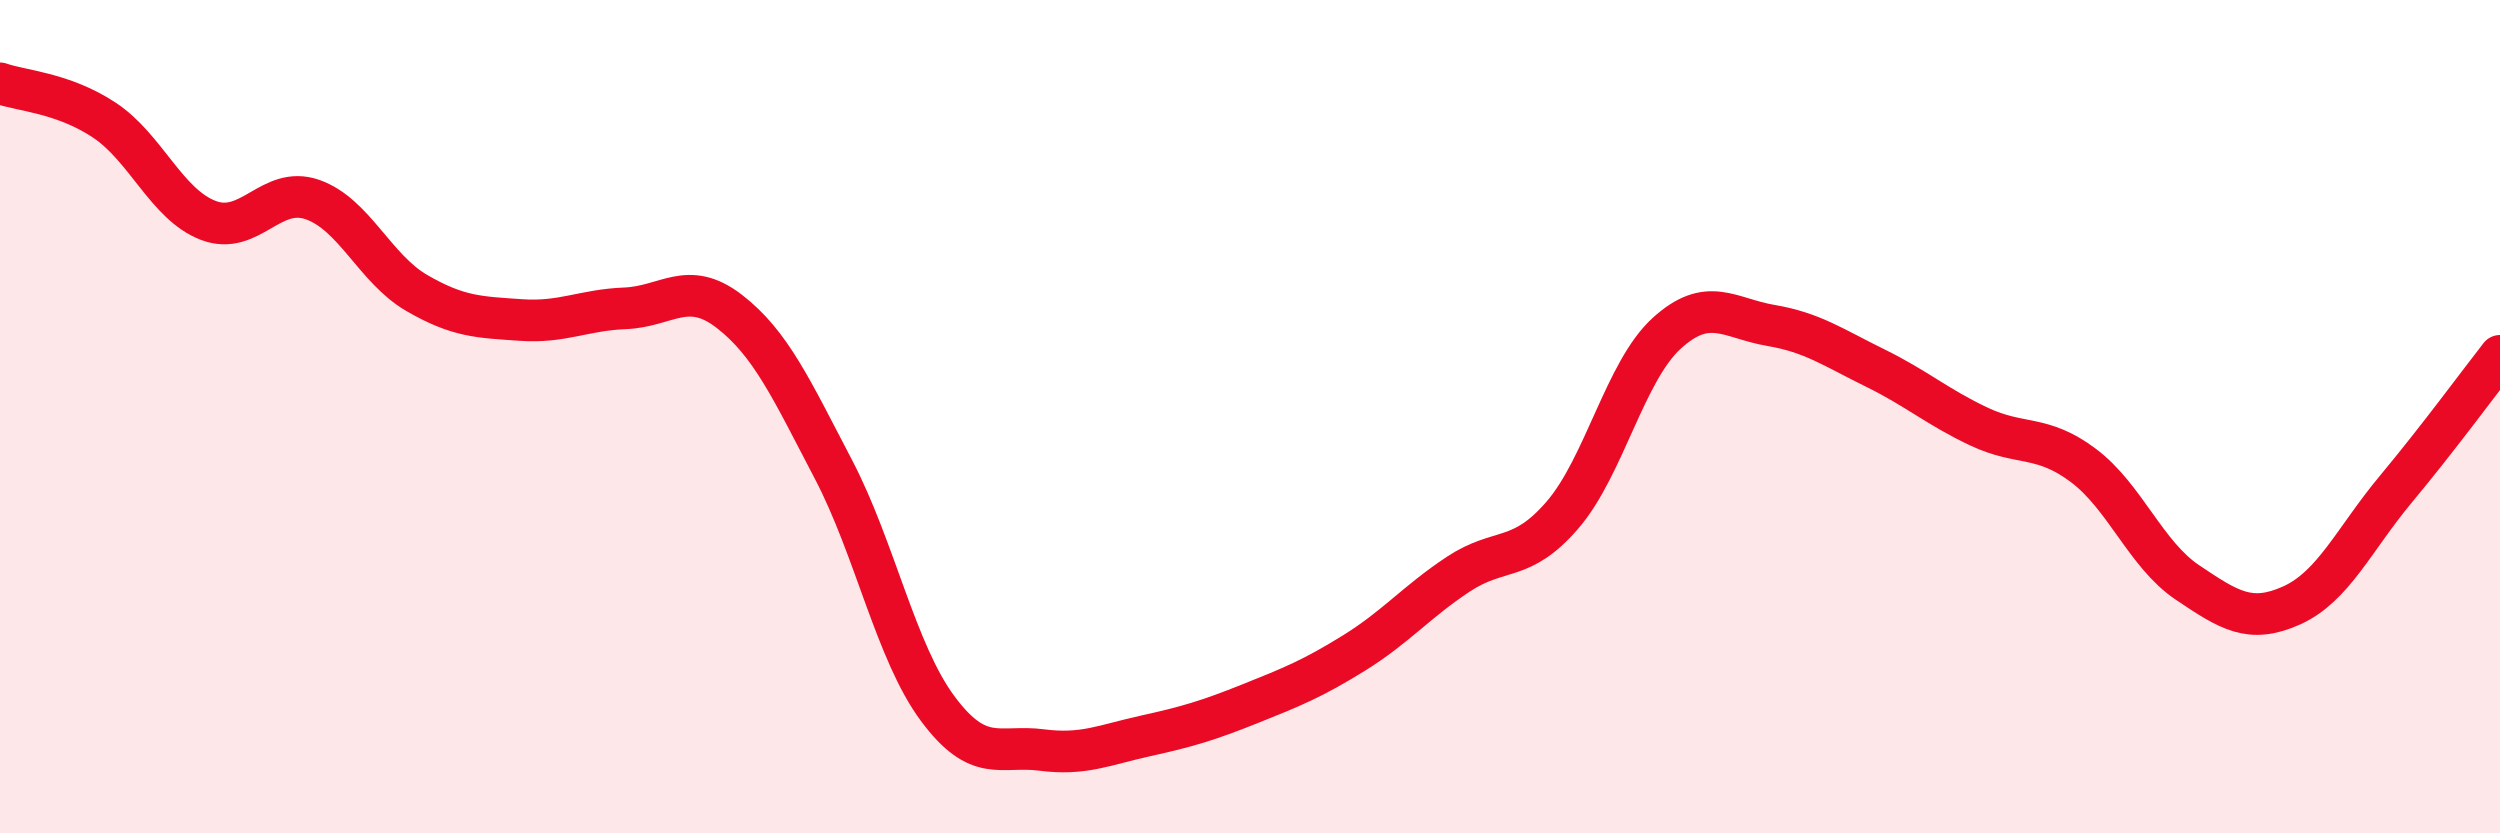 
    <svg width="60" height="20" viewBox="0 0 60 20" xmlns="http://www.w3.org/2000/svg">
      <path
        d="M 0,2 C 0.5,2.18 1.5,2.22 2.5,2.88 C 3.5,3.54 4,4.91 5,5.29 C 6,5.67 6.5,4.44 7.5,4.79 C 8.5,5.14 9,6.45 10,7.03 C 11,7.61 11.5,7.61 12.5,7.68 C 13.5,7.75 14,7.44 15,7.4 C 16,7.36 16.5,6.7 17.5,7.47 C 18.5,8.24 19,9.35 20,11.26 C 21,13.17 21.5,15.65 22.5,17 C 23.5,18.35 24,17.87 25,18 C 26,18.13 26.5,17.88 27.5,17.66 C 28.5,17.44 29,17.29 30,16.89 C 31,16.49 31.5,16.29 32.5,15.67 C 33.5,15.05 34,14.44 35,13.78 C 36,13.12 36.5,13.52 37.5,12.36 C 38.5,11.2 39,8.91 40,8 C 41,7.09 41.5,7.64 42.5,7.81 C 43.5,7.98 44,8.34 45,8.83 C 46,9.32 46.5,9.77 47.5,10.24 C 48.5,10.71 49,10.42 50,11.17 C 51,11.92 51.5,13.31 52.5,13.98 C 53.5,14.65 54,14.98 55,14.53 C 56,14.08 56.5,12.94 57.5,11.74 C 58.5,10.54 59.5,9.18 60,8.54L60 20L0 20Z"
        fill="#EB0A25"
        opacity="0.1"
        stroke-linecap="round"
        stroke-linejoin="round"
      />
      <path
        d="M 0,2 C 0.5,2.18 1.5,2.22 2.5,2.88 C 3.5,3.54 4,4.91 5,5.29 C 6,5.67 6.5,4.44 7.5,4.79 C 8.5,5.14 9,6.45 10,7.03 C 11,7.61 11.5,7.61 12.5,7.68 C 13.5,7.75 14,7.44 15,7.4 C 16,7.36 16.5,6.7 17.5,7.47 C 18.5,8.24 19,9.35 20,11.26 C 21,13.17 21.5,15.65 22.5,17 C 23.5,18.35 24,17.87 25,18 C 26,18.13 26.5,17.88 27.5,17.66 C 28.5,17.44 29,17.29 30,16.89 C 31,16.49 31.5,16.29 32.5,15.67 C 33.5,15.05 34,14.44 35,13.78 C 36,13.12 36.5,13.52 37.5,12.36 C 38.5,11.2 39,8.91 40,8 C 41,7.09 41.5,7.64 42.5,7.81 C 43.5,7.98 44,8.34 45,8.83 C 46,9.32 46.5,9.77 47.5,10.24 C 48.5,10.71 49,10.42 50,11.17 C 51,11.92 51.5,13.31 52.5,13.98 C 53.5,14.65 54,14.98 55,14.53 C 56,14.08 56.5,12.94 57.5,11.74 C 58.5,10.54 59.5,9.18 60,8.54"
        stroke="#EB0A25"
        stroke-width="1"
        fill="none"
        stroke-linecap="round"
        stroke-linejoin="round"
      />
    </svg>
  